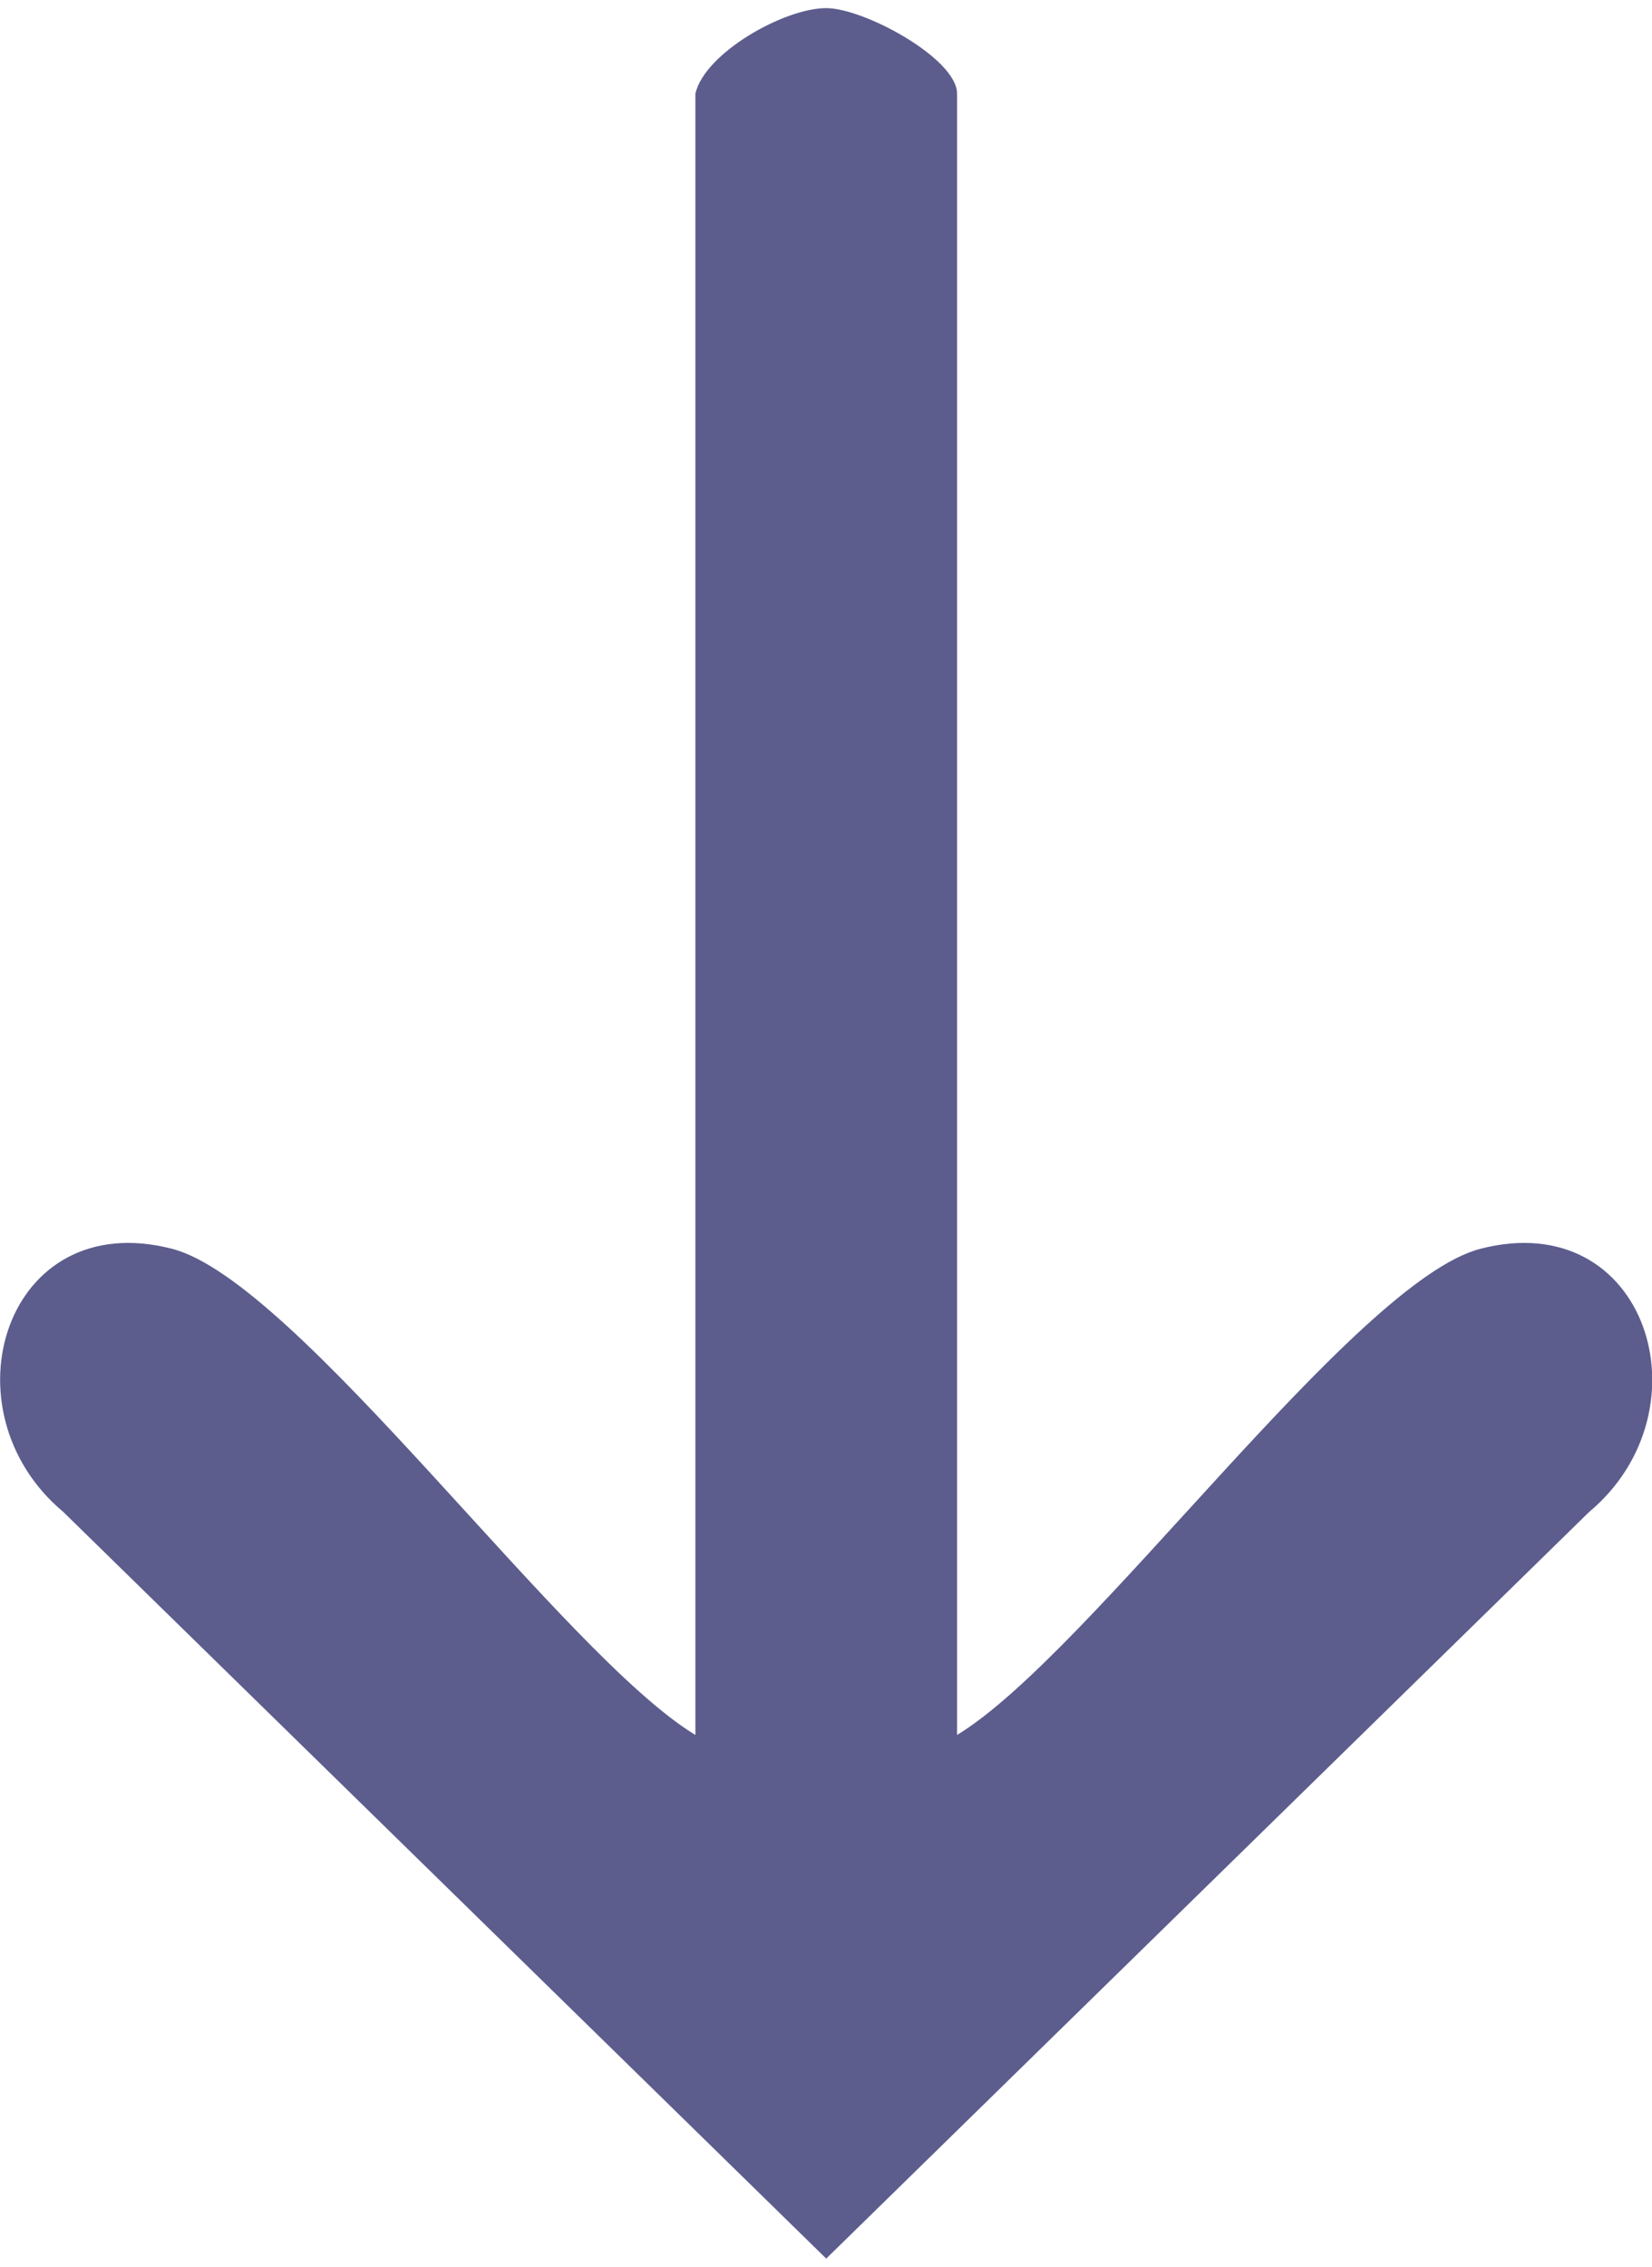 <?xml version="1.0" encoding="UTF-8"?><svg xmlns="http://www.w3.org/2000/svg" id="Layer_169259355d0d0a" data-name="Layer 1" viewBox="0 0 35.73 48.65" aria-hidden="true" width="35px" height="48px">
  <defs><linearGradient class="cerosgradient" data-cerosgradient="true" id="CerosGradient_id2fec25b93" gradientUnits="userSpaceOnUse" x1="50%" y1="100%" x2="50%" y2="0%"><stop offset="0%" stop-color="#d1d1d1"/><stop offset="100%" stop-color="#d1d1d1"/></linearGradient><linearGradient/>
    <style>
      .cls-1-69259355d0d0a{
        fill: #5c5d8d;
      }
    </style>
  </defs>
  <g id="id5HuS69259355d0d0a">
    <path class="cls-1-69259355d0d0a" d="M15.04,1.85c.2-.88,1.92-1.85,2.83-1.85.82,0,2.83,1.09,2.83,1.85v35.48c2.86-1.73,8.6-9.81,11.32-10.51,3.6-.93,4.98,3.49,2.35,5.69l-16.5,16.14L1.37,32.51c-2.63-2.2-1.26-6.62,2.35-5.69,2.72.7,8.46,8.78,11.32,10.51V1.85Z"/>
  </g>
</svg>
